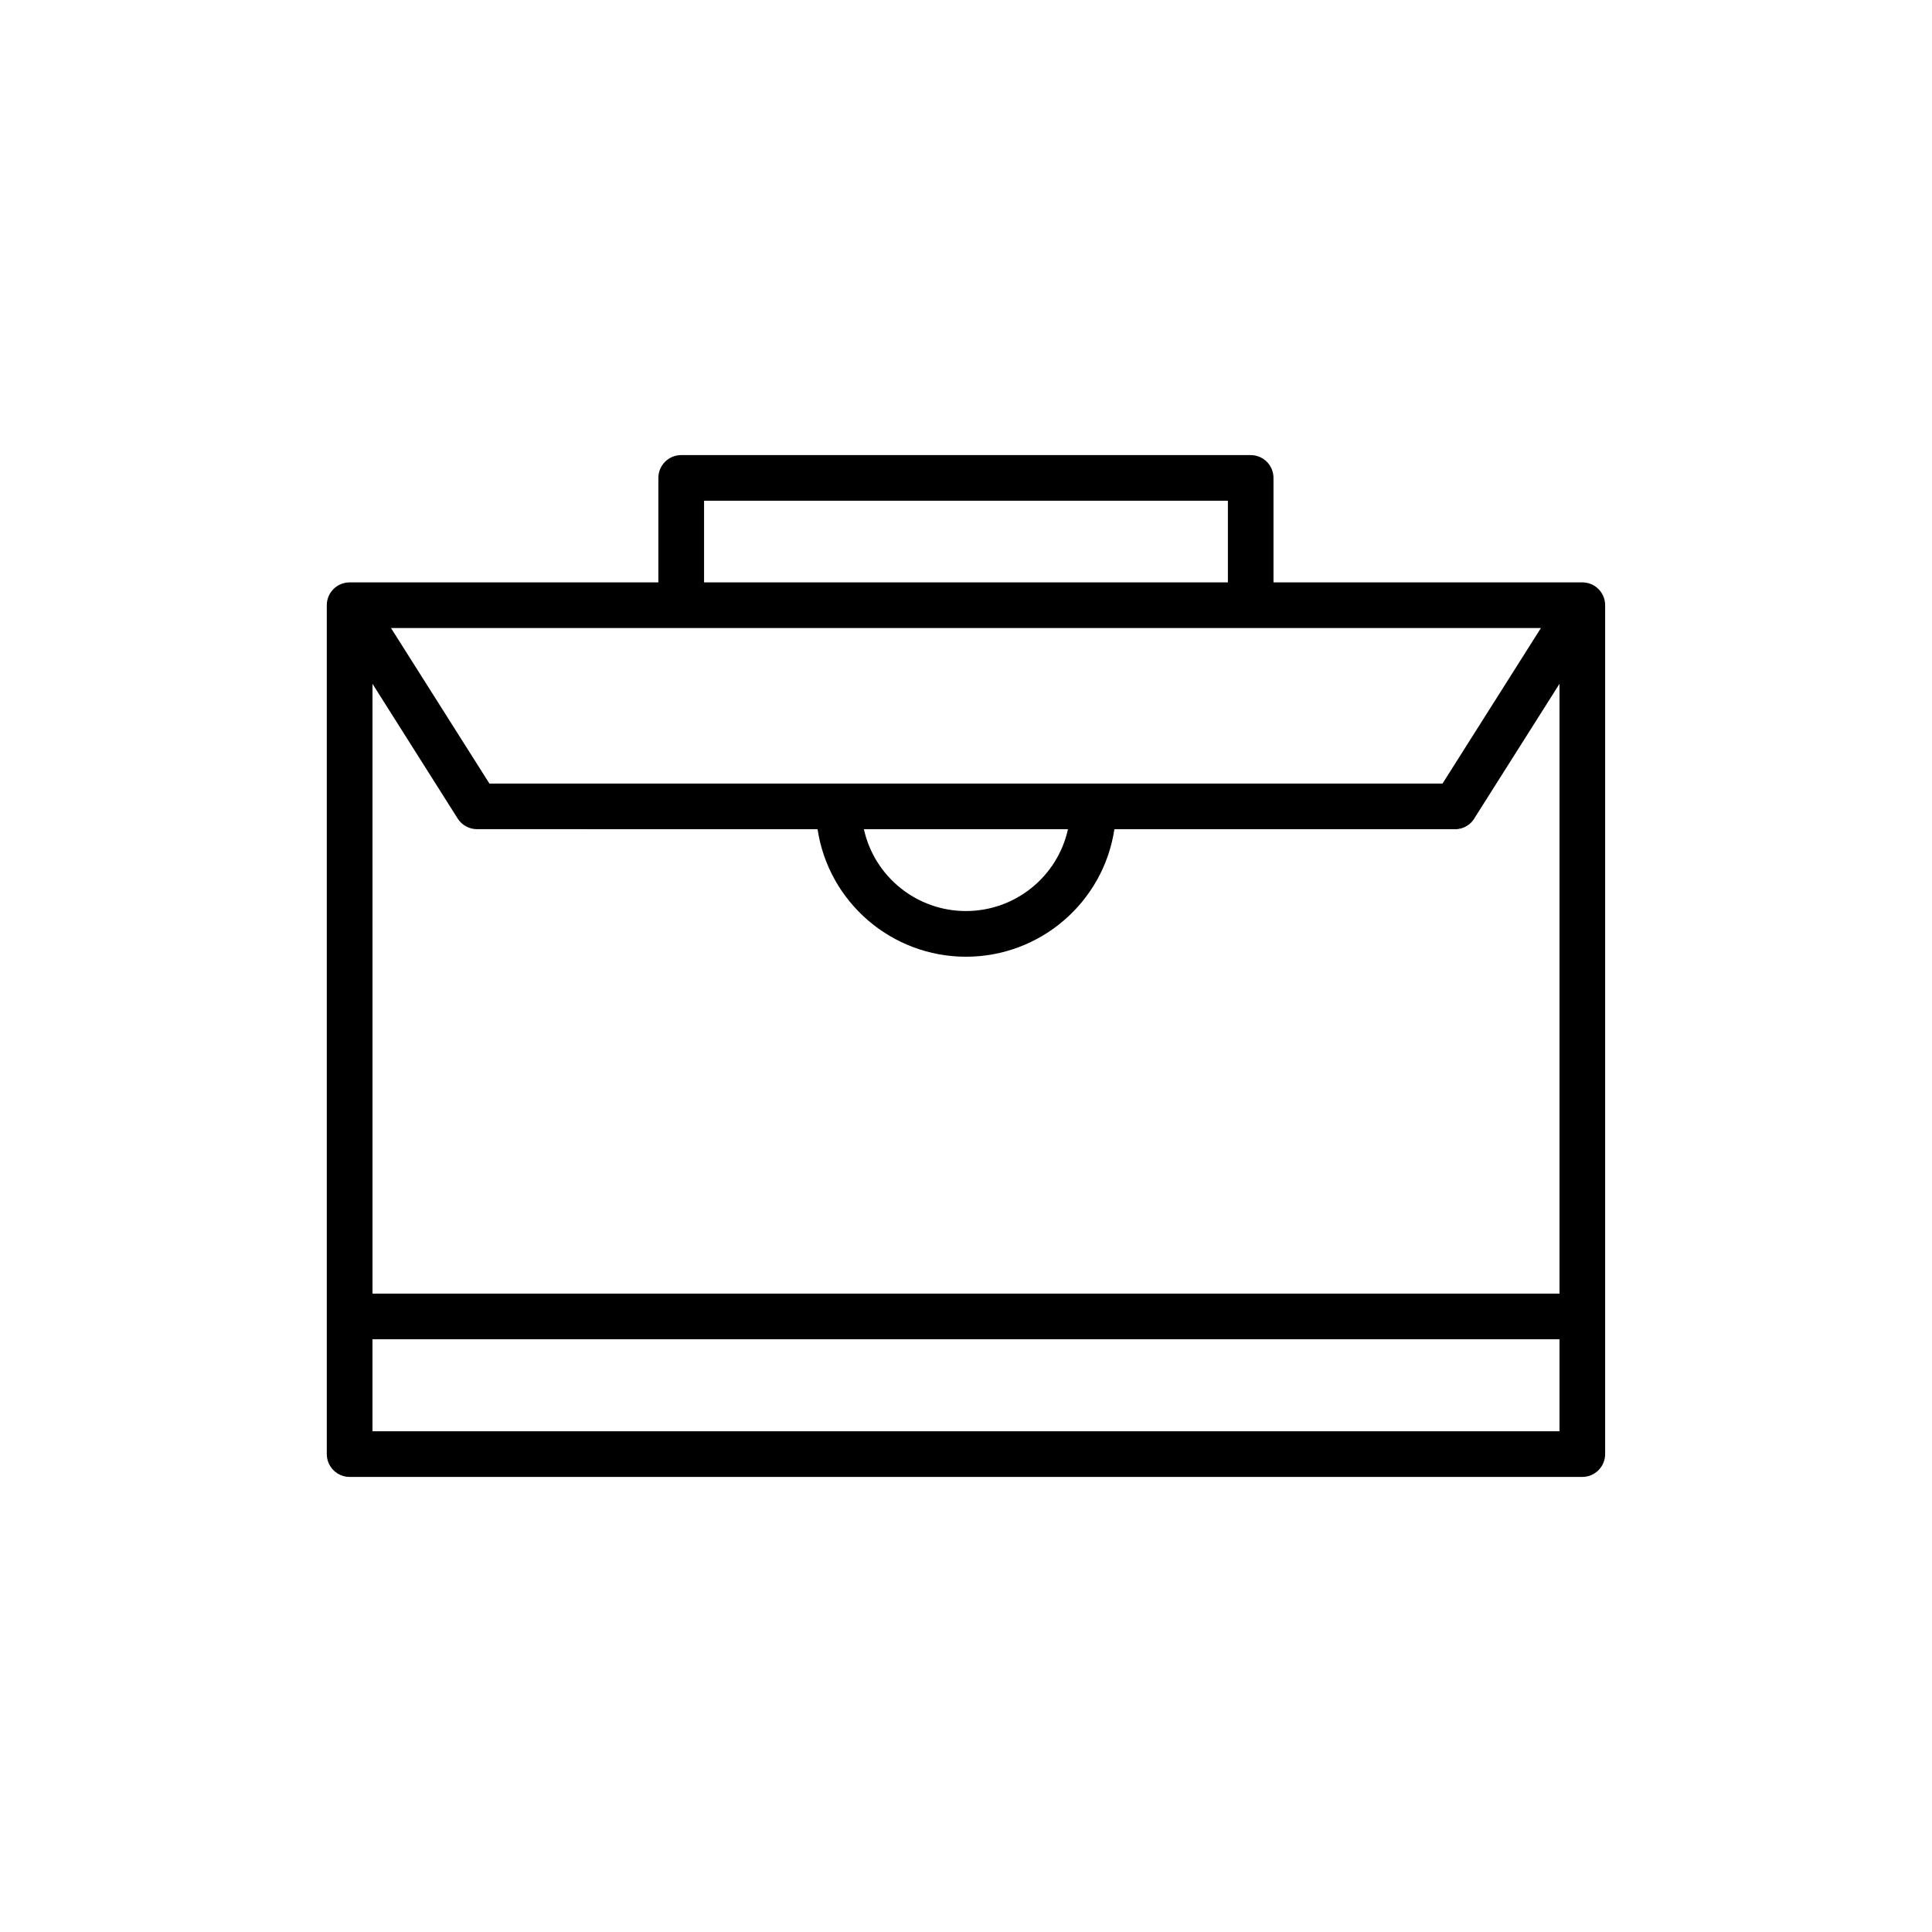 <?xml version="1.0" encoding="UTF-8"?>
<!-- Uploaded to: ICON Repo, www.svgrepo.com, Generator: ICON Repo Mixer Tools -->
<svg fill="#000000" width="800px" height="800px" version="1.1" viewBox="144 144 512 512" xmlns="http://www.w3.org/2000/svg">
 <path d="m242.71 486.82h314.57v-161.6l-22.336 35.293c-1.012 1.938-3.023 3.242-5.352 3.242h-90.266c-2.934 19.406-19.676 33.789-39.332 33.789-19.652 0-36.398-14.383-39.332-33.789l-90.266-0.016c-1.992 0-3.953-1.008-5.106-2.816l-22.578-35.703 0.004 161.6zm314.57 12.105h-314.57v24.375h314.57v-24.375zm6.051-200.59c3.336 0 6.047 2.699 6.047 6.047v224.96c0 3.344-2.711 6.059-6.047 6.059l-326.68-0.004c-3.344 0-6.047-2.715-6.047-6.059v-224.95c0-3.348 2.703-6.047 6.047-6.047h81.824v-27.688c0-3.344 2.715-6.047 6.051-6.047h150.91c3.348 0 6.051 2.703 6.051 6.047v27.688zm-93.938-21.641h-138.81v21.641h138.82v-21.641zm82.969 33.738-26.082 41.223h-252.58l-26.086-41.223zm-125.34 53.316c-2.793 12.652-14.047 21.688-27.039 21.688-12.992 0-24.246-9.035-27.039-21.688z" fill-rule="evenodd"/>
</svg>